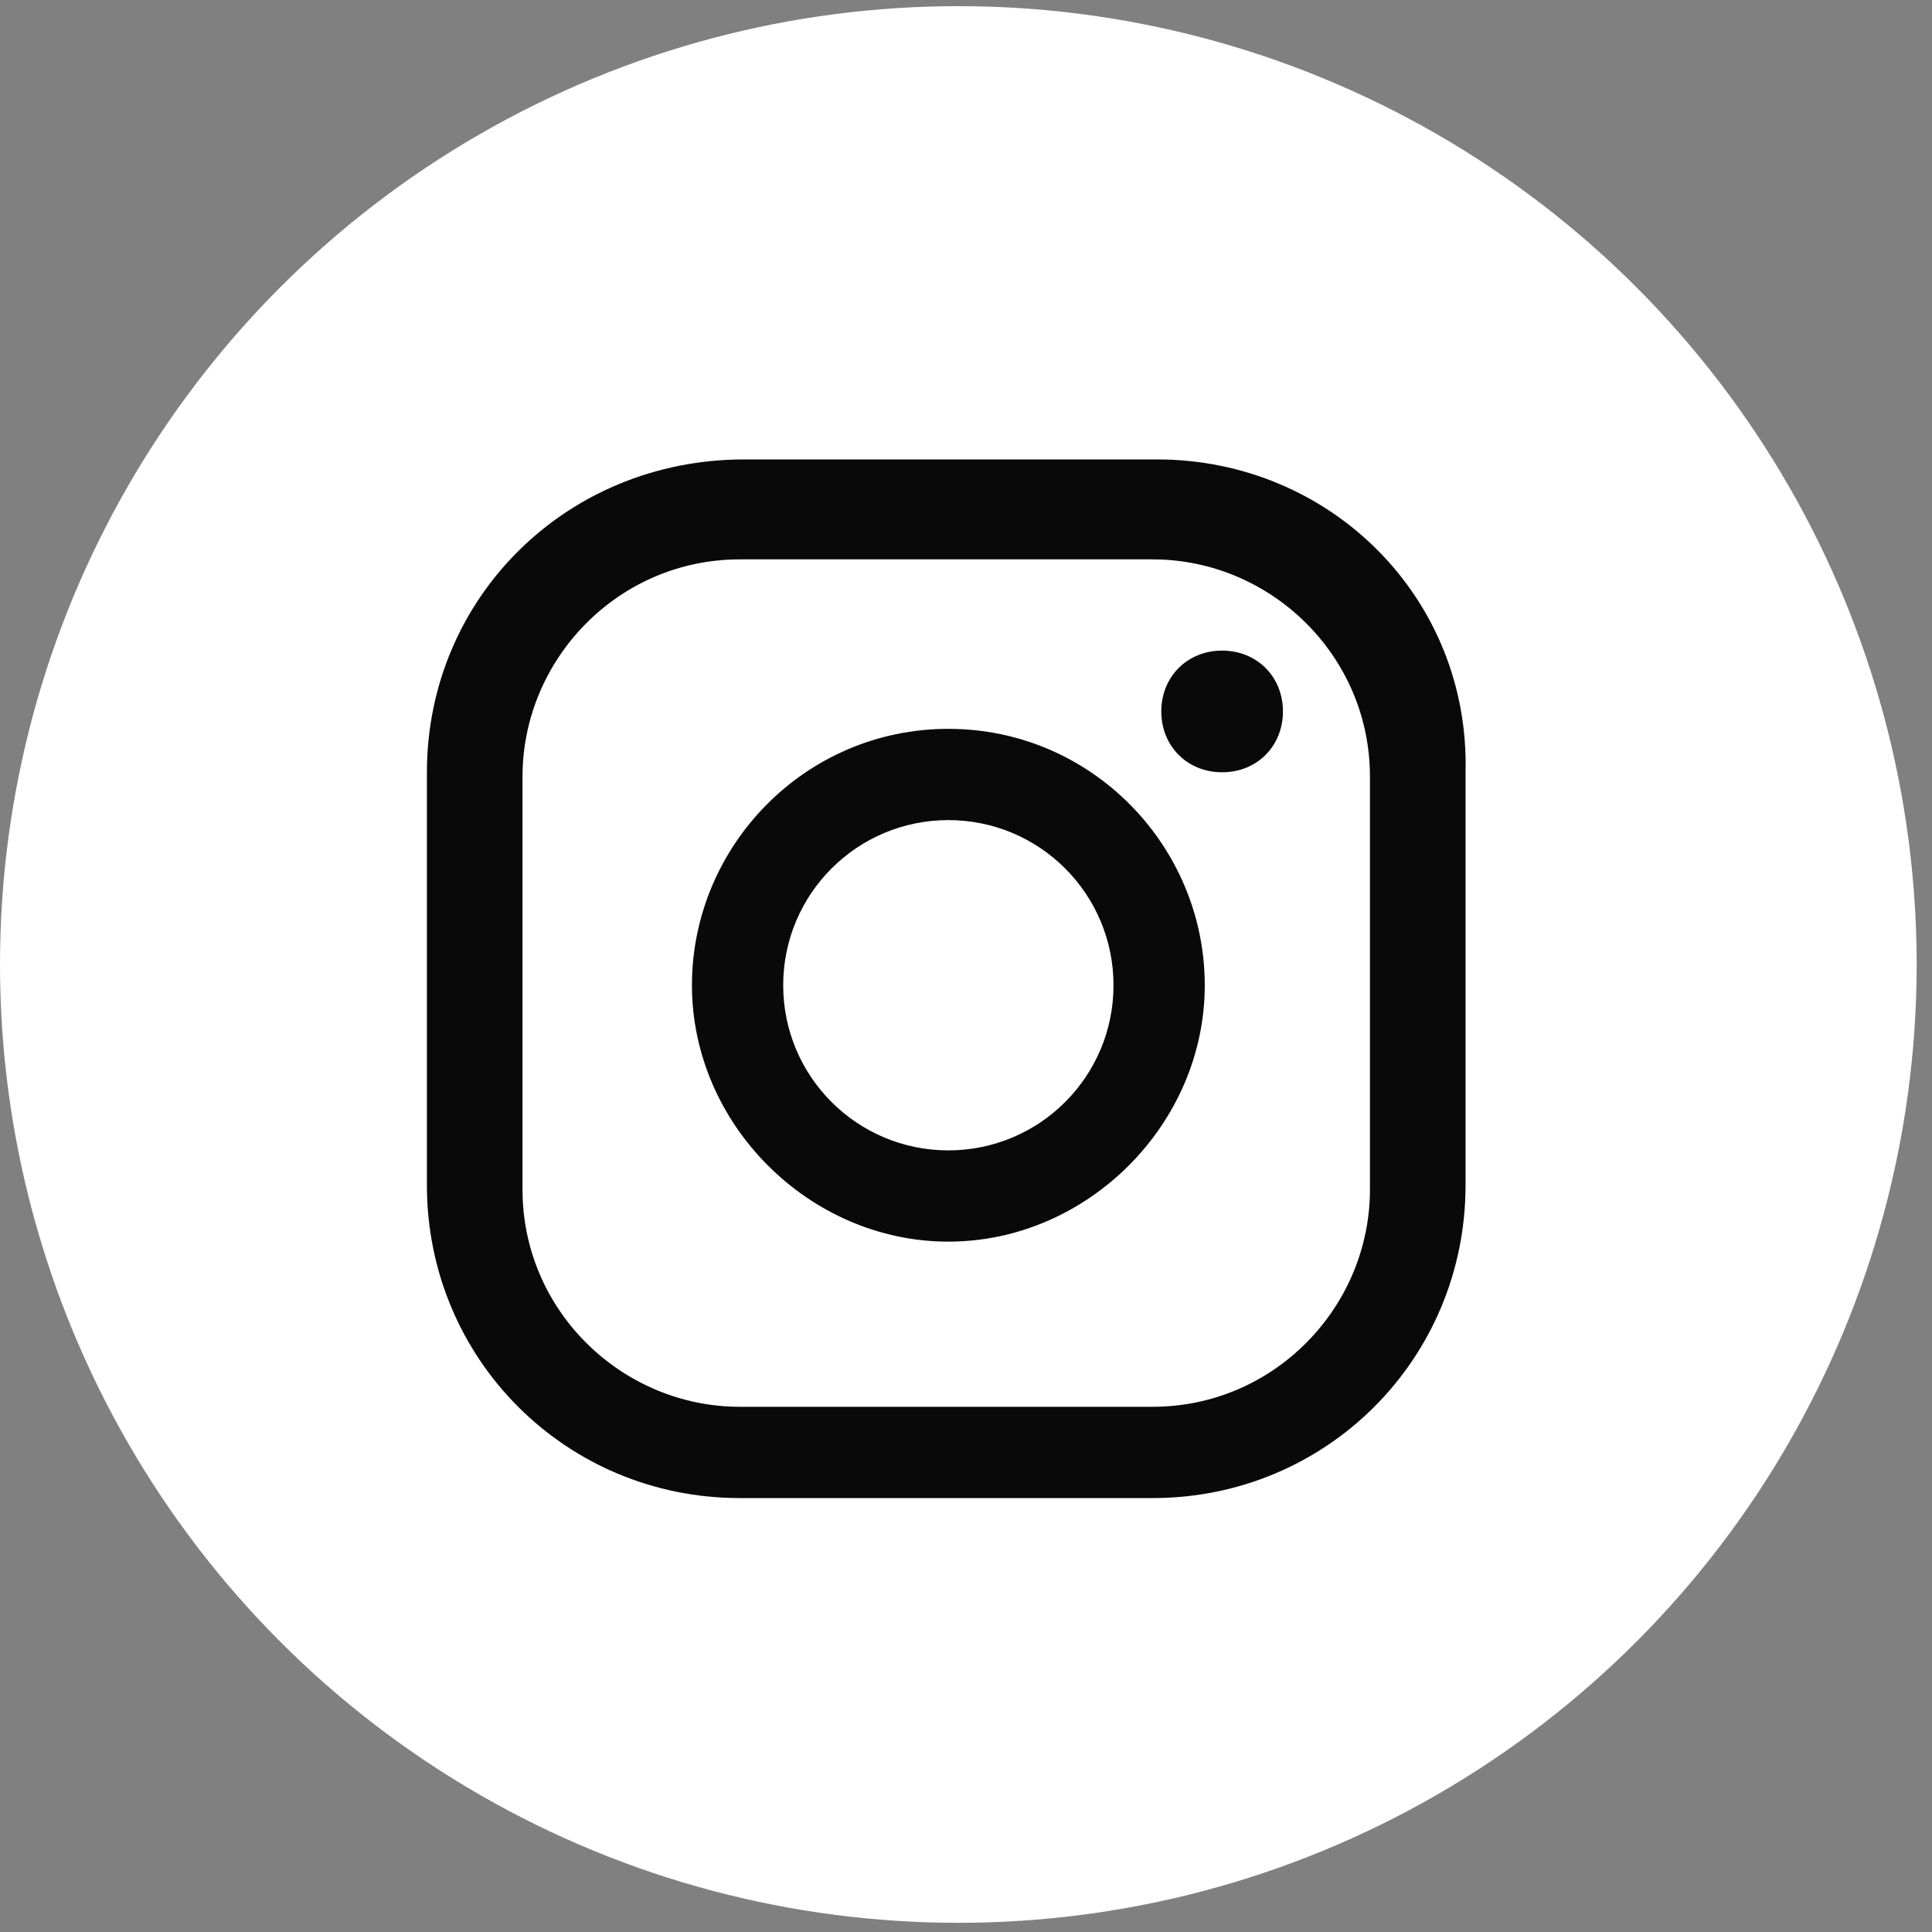 <?xml version="1.0" encoding="UTF-8"?> <svg xmlns="http://www.w3.org/2000/svg" width="60" height="60" viewBox="0 0 60 60" fill="none"><rect x="0" y="0" width="60" height="60" fill="#808080" stroke="none"/><circle cx="29.762" cy="29.953" r="29.762" fill="white"></circle><path d="M37.954 20.205C36.874 20.205 36.065 21.015 36.065 22.095C36.065 23.174 36.874 23.984 37.954 23.984C39.034 23.984 39.843 23.174 39.843 22.095C39.843 21.015 39.034 20.205 37.954 20.205Z" fill="#090909"></path><path d="M29.452 22.635C24.998 22.635 21.489 26.279 21.489 30.598C21.489 34.916 25.133 38.56 29.452 38.56C33.771 38.56 37.415 34.916 37.415 30.598C37.415 26.279 33.906 22.635 29.452 22.635ZM29.452 35.726C26.618 35.726 24.323 33.432 24.323 30.598C24.323 27.763 26.618 25.469 29.452 25.469C32.286 25.469 34.581 27.763 34.581 30.598C34.581 33.432 32.286 35.726 29.452 35.726Z" fill="#090909"></path><path d="M35.931 14.268H23.11C17.577 14.268 13.258 18.586 13.258 23.985V36.806C13.258 42.205 17.577 46.524 22.975 46.524H35.797C41.195 46.524 45.514 42.205 45.514 36.806V23.985C45.649 18.586 41.33 14.268 35.931 14.268ZM42.545 36.941C42.545 40.585 39.575 43.689 35.797 43.689H22.975C19.331 43.689 16.227 40.72 16.227 36.941V24.12C16.227 20.476 19.196 17.372 22.975 17.372H35.797C39.441 17.372 42.545 20.341 42.545 24.12V36.941Z" fill="#090909"></path></svg> 